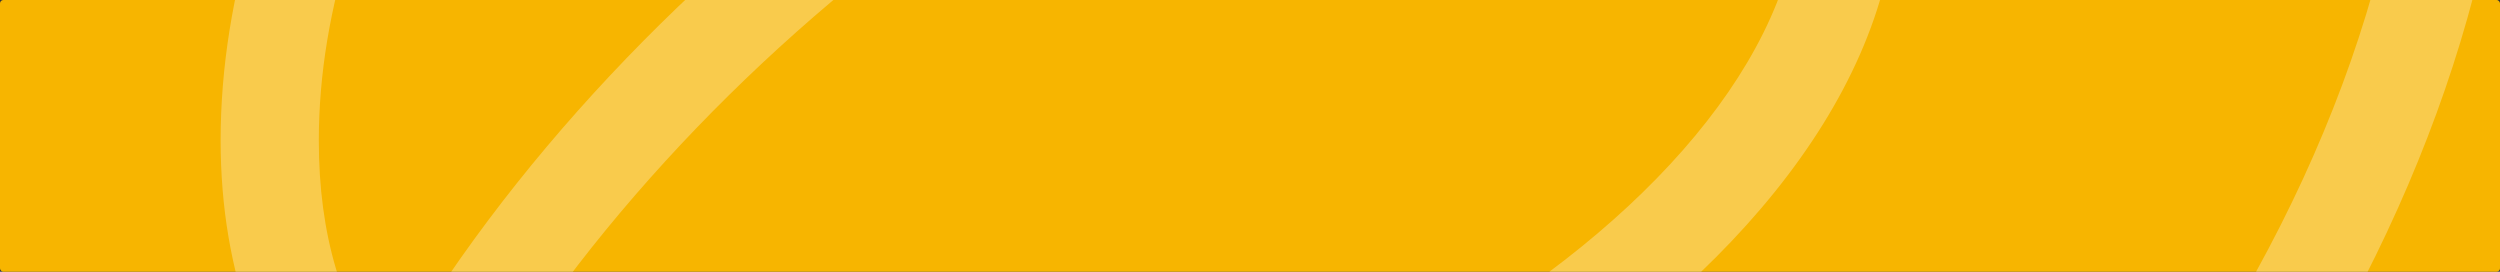 <svg width="1472" height="160" viewBox="0 0 1472 160" fill="none" xmlns="http://www.w3.org/2000/svg">
<rect x="0" y="0" width="1472" height="160" fill="#333333" stroke="none"/>
<g clip-path="url(#clip0_130_46421)">
<rect width="1472" height="160" rx="2" fill="#F7B500"/>
<path d="M1567.48 734H1054.89V676.189H1471.13L1259.16 267.654C1363.22 126.98 1421.03 -27.184 1421.03 -167.859C1421.03 -416.448 1261.08 -574.466 1006.71 -574.466C619.376 -574.466 187.717 -229.524 187.717 82.658C187.717 138.542 201.207 182.864 228.185 219.478C366.933 -23.33 667.552 -244.941 912.287 -244.941C1025.98 -244.941 1103.07 -189.056 1114.63 -94.631C1147.39 130.834 796.664 369.788 455.577 369.788C370.787 369.788 299.486 350.517 245.529 313.903C222.404 367.861 208.915 421.818 208.915 471.921C208.915 612.596 307.194 695.459 480.629 695.459C684.896 695.459 950.828 575.982 1143.53 396.767L1184 439.162C979.734 626.085 698.385 753.27 480.629 753.27C276.361 753.27 151.103 645.356 151.103 471.921C151.103 408.329 168.447 342.809 199.279 275.363C154.957 227.186 129.906 161.667 129.906 82.658C129.906 -262.284 588.543 -632.277 1006.71 -632.277C1291.92 -632.277 1478.84 -449.208 1478.84 -167.859C1478.84 -25.257 1424.88 130.834 1326.6 273.435L1567.48 734ZM912.287 -187.129C684.896 -187.129 395.838 32.554 270.58 261.873C316.829 294.633 378.495 311.976 455.577 311.976C758.123 311.976 1083.79 100.001 1058.74 -86.923C1049.11 -150.515 999.005 -187.129 912.287 -187.129Z" fill="white" fill-opacity="0.3"/>
</g>
<defs>
<clipPath id="clip0_130_46421">
<rect width="1472" height="160" rx="2" fill="white"/>
</clipPath>
</defs>
</svg>

